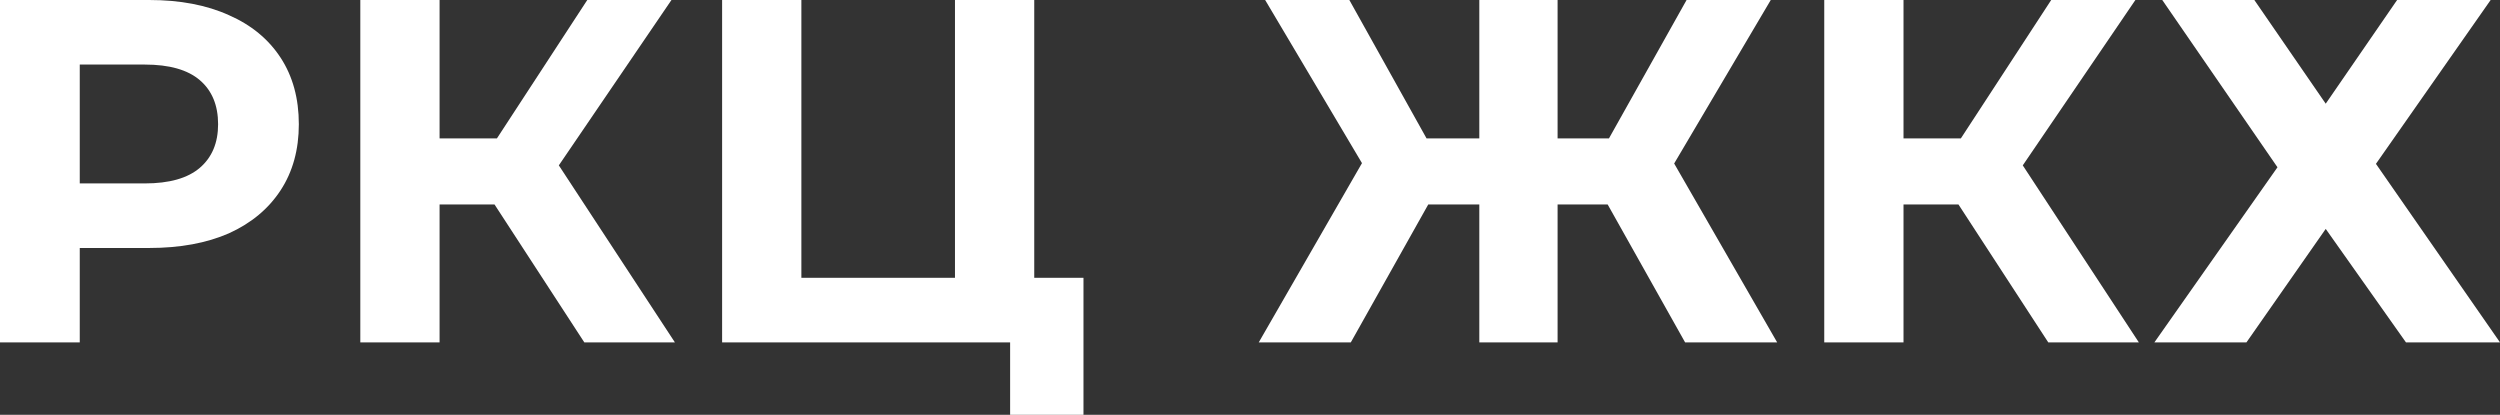 <?xml version="1.0" encoding="UTF-8"?> <svg xmlns="http://www.w3.org/2000/svg" width="440" height="73" viewBox="0 0 440 73" fill="none"><rect x="0" y="0" width="440" height="73" fill="#333333" stroke="none"/> <path d="M0 60.259V0H26.254C31.684 0 36.363 0.89 40.291 2.669C44.219 4.39 47.252 6.887 49.389 10.158C51.527 13.429 52.595 17.332 52.595 21.866C52.595 26.342 51.527 30.216 49.389 33.487C47.252 36.758 44.219 39.283 40.291 41.062C36.363 42.784 31.684 43.645 26.254 43.645H7.798L14.037 37.361V60.259H0ZM14.037 38.91L7.798 32.282H25.475C29.807 32.282 33.042 31.364 35.179 29.527C37.316 27.691 38.385 25.137 38.385 21.866C38.385 18.537 37.316 15.954 35.179 14.118C33.042 12.281 29.807 11.363 25.475 11.363H7.798L14.037 4.735V38.91Z" fill="white"></path> <path d="M102.84 60.259L83.951 31.249L95.302 24.448L118.783 60.259H102.84ZM63.415 60.259V0H77.365V60.259H63.415ZM73.293 35.983V24.362H94.435V35.983H73.293ZM96.601 31.679L83.691 30.13L103.36 0H118.177L96.601 31.679Z" fill="white"></path> <path d="M127.092 60.259V0H141.042V48.896H168.076V0H182.027V60.259H127.092ZM177.781 73V56.988L180.814 60.259H168.076V48.896H190.692V73H177.781Z" fill="white"></path> <path d="M296.578 60.259L280.288 31.249L292.159 24.448L312.781 60.259H296.578ZM269.977 35.983V24.362H288.866V35.983H269.977ZM292.938 31.679L279.941 30.13L296.838 0H311.654L292.938 31.679ZM237.744 60.259H221.54L242.163 24.448L254.033 31.249L237.744 60.259ZM274.136 60.259H260.359V0H274.136V60.259ZM264.431 35.983H245.455V24.362H264.431V35.983ZM241.469 31.679L222.667 0H237.484L254.293 30.13L241.469 31.679Z" fill="white"></path> <path d="M360.493 60.259L341.604 31.249L352.954 24.448L376.436 60.259H360.493ZM321.068 60.259V0H335.018V60.259H321.068ZM330.946 35.983V24.362H352.088V35.983H330.946ZM354.254 31.679L341.344 30.13L361.013 0H375.83L354.254 31.679Z" fill="white"></path> <path d="M380.559 0H396.763L409.327 18.25L421.891 0H438.354L418.165 28.838L440 60.259H423.45L409.327 40.288L395.376 60.259H379.173L400.835 29.441L380.559 0Z" fill="white"></path> </svg> 